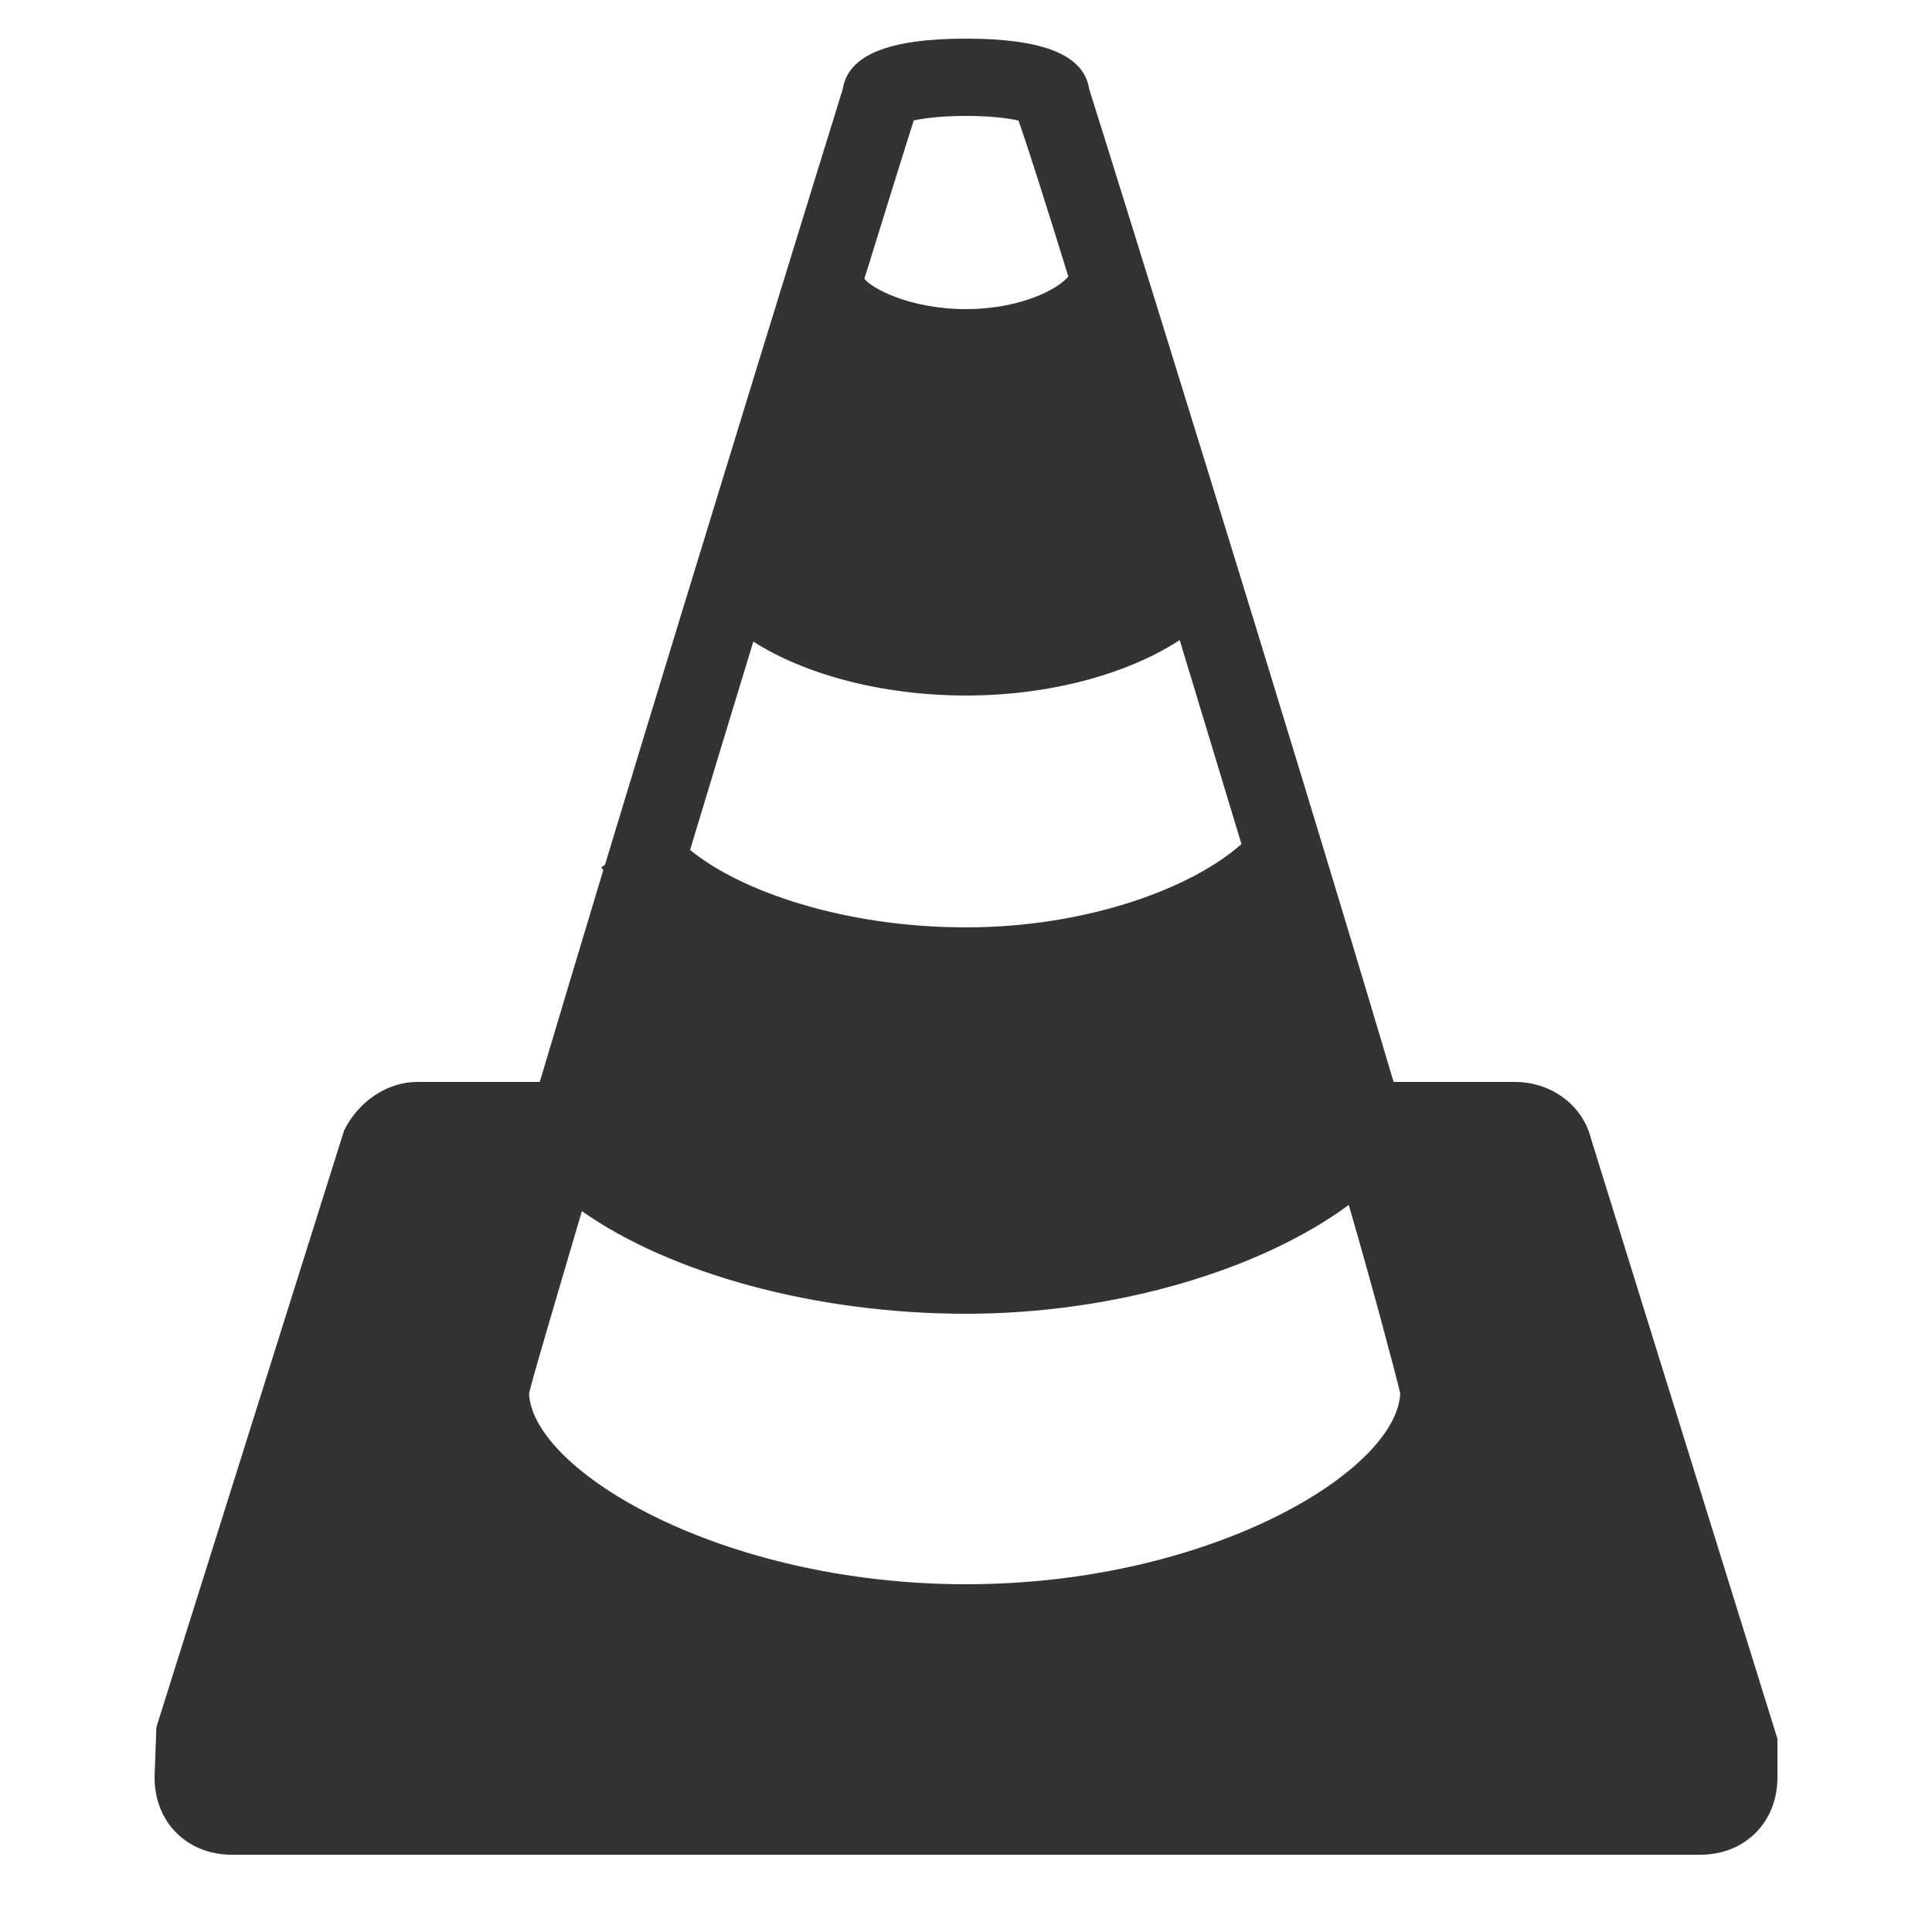 <svg width="50" height="50" viewBox="0 0 50 50" fill="none" xmlns="http://www.w3.org/2000/svg">
<path d="M41.172 29.457C40.953 28.598 40.145 28 39.199 28H36.066C33.371 18.91 28.738 4.039 28.188 2.305C28.055 1.426 27.008 1 25 1C22.992 1 21.949 1.426 21.812 2.301C21.438 3.504 18.289 13.688 15.656 22.383L15.559 22.445C15.574 22.469 15.598 22.492 15.613 22.52C15.027 24.465 14.465 26.328 13.969 28H10.801C10.031 28 9.285 28.492 8.906 29.254L4.047 44.699L4 46C4 47.16 4.84 48 6 48H44C45.16 48 46 47.16 46 46V45L41.172 29.457ZM23.648 3.117C23.902 3.062 24.359 3 25 3C25.648 3 26.109 3.062 26.359 3.121C26.586 3.762 27.047 5.211 27.648 7.156C27.355 7.512 26.355 8 25 8C23.516 8 22.516 7.434 22.371 7.211C22.965 5.297 23.418 3.836 23.648 3.117ZM19.496 16.605C20.84 17.461 22.84 18 25 18C27.164 18 29.172 17.449 30.531 16.566C31.062 18.316 31.602 20.102 32.129 21.844C30.855 22.98 28.145 24 25 24C21.84 24 19.156 23.062 17.859 21.996C18.395 20.219 18.949 18.395 19.496 16.605ZM36.238 36.066C36.137 38.078 31.312 41 25 41C18.691 41 13.793 38.078 13.691 36.066C13.77 35.699 14.477 33.324 15.059 31.344C17.336 32.949 21.086 34 25 34C28.836 34 32.598 32.883 34.906 31.184C35.508 33.25 36.156 35.691 36.238 36.066Z" fill="#333333"/>
</svg>
